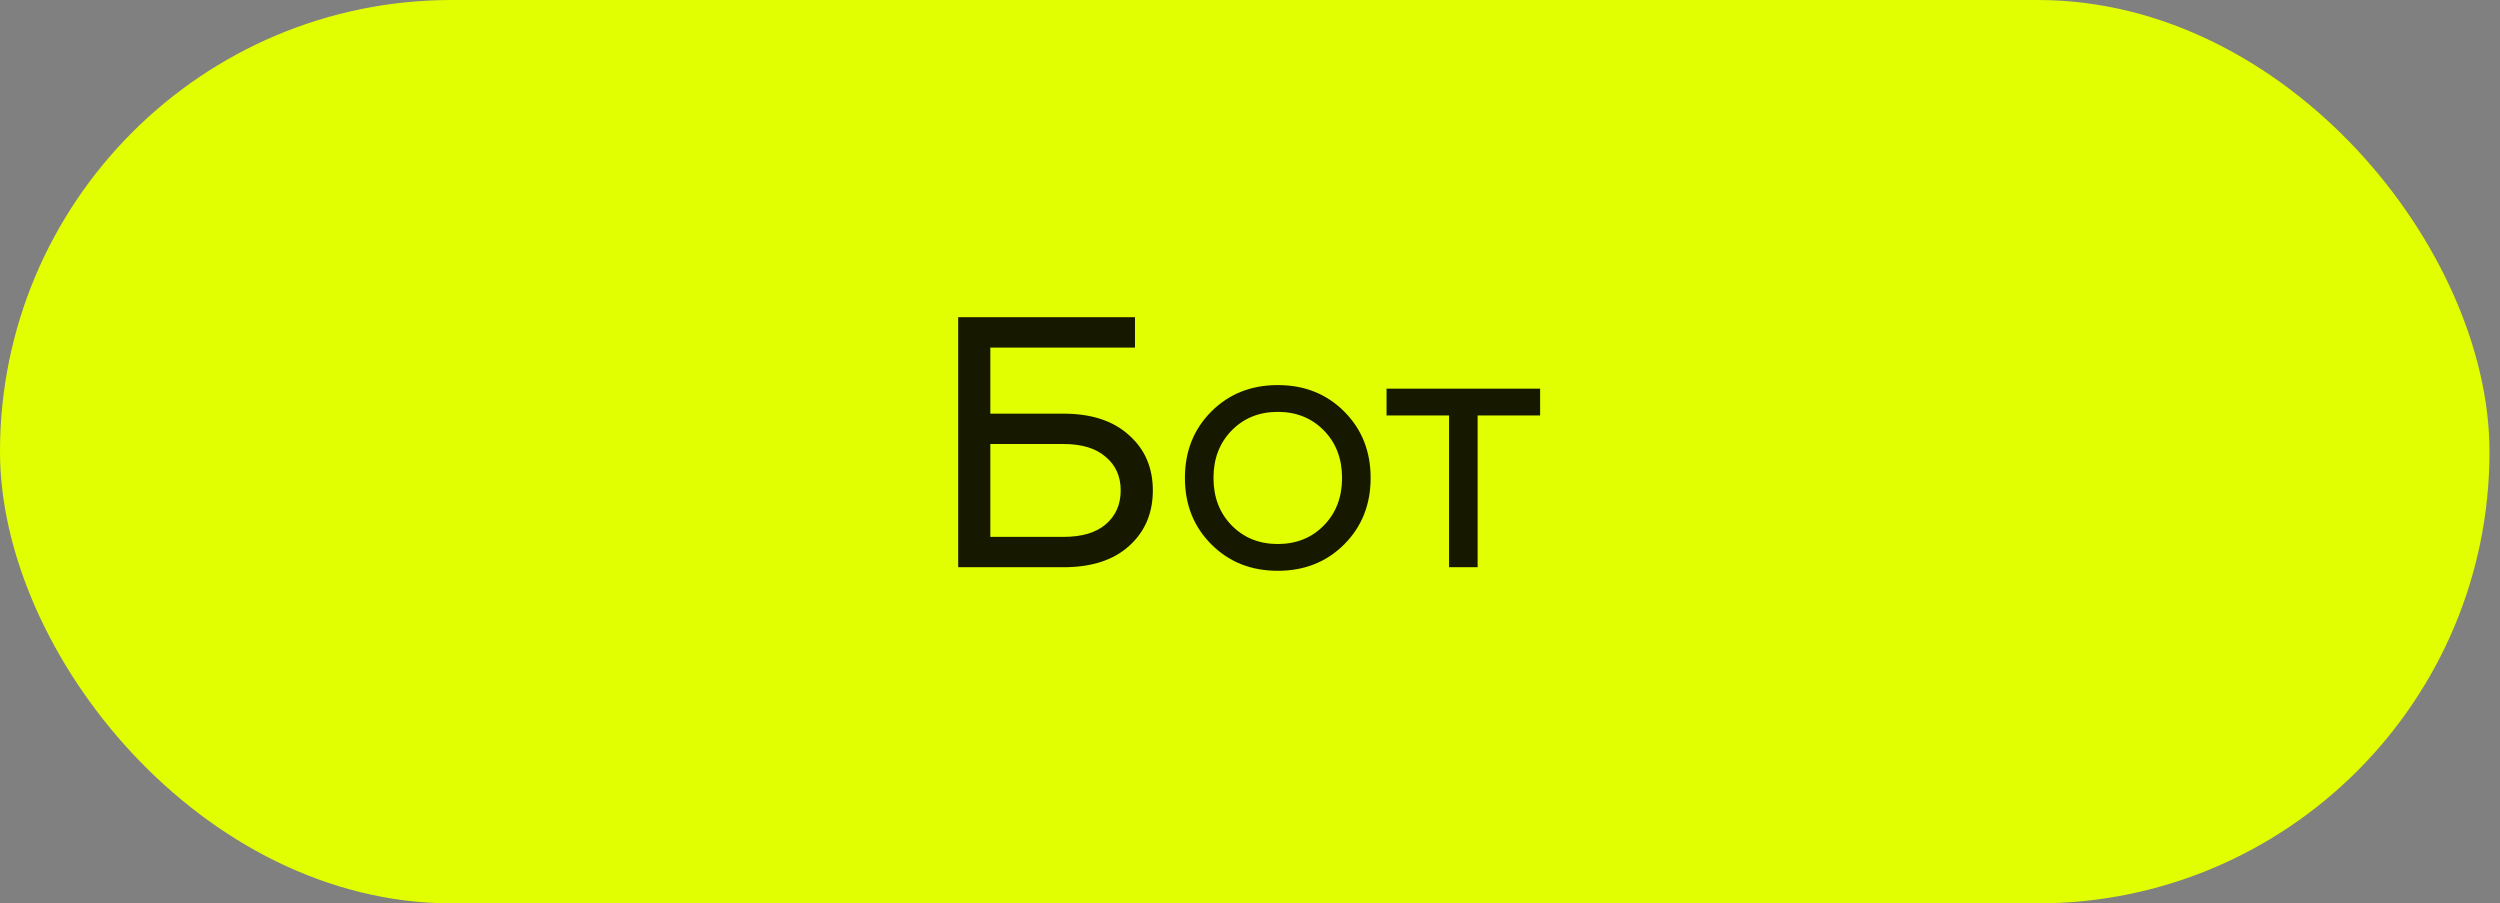 <?xml version="1.0" encoding="UTF-8"?> <svg xmlns="http://www.w3.org/2000/svg" width="119" height="43" viewBox="0 0 119 43" fill="none"><rect x="0" y="0" width="119" height="43" fill="#808080" stroke="none"/><rect width="118.5" height="43" rx="21.5" fill="#E1FF00"></rect><path d="M45.61 27V15.1H54.025V16.545H47.14V19.69H50.625C51.951 19.69 52.988 20.03 53.736 20.71C54.495 21.379 54.875 22.257 54.875 23.345C54.875 24.433 54.495 25.317 53.736 25.997C52.988 26.666 51.951 27 50.625 27H45.61ZM47.14 25.555H50.625C51.498 25.555 52.166 25.357 52.631 24.96C53.107 24.552 53.345 24.014 53.345 23.345C53.345 22.676 53.107 22.144 52.631 21.747C52.166 21.339 51.498 21.135 50.625 21.135H47.14V25.555ZM57.66 25.912C56.821 25.073 56.402 24.019 56.402 22.75C56.402 21.481 56.821 20.427 57.66 19.588C58.498 18.749 59.552 18.33 60.822 18.33C62.091 18.33 63.145 18.749 63.984 19.588C64.822 20.427 65.242 21.481 65.242 22.75C65.242 24.019 64.822 25.073 63.984 25.912C63.145 26.751 62.091 27.17 60.822 27.17C59.552 27.17 58.498 26.751 57.66 25.912ZM58.629 20.489C58.051 21.078 57.762 21.832 57.762 22.75C57.762 23.668 58.051 24.422 58.629 25.011C59.207 25.6 59.938 25.895 60.822 25.895C61.706 25.895 62.437 25.6 63.015 25.011C63.593 24.422 63.882 23.668 63.882 22.75C63.882 21.832 63.593 21.078 63.015 20.489C62.437 19.9 61.706 19.605 60.822 19.605C59.938 19.605 59.207 19.9 58.629 20.489ZM66 19.775V18.5H73.31V19.775H70.335V27H68.975V19.775H66Z" fill="black" fill-opacity="0.9"></path></svg> 